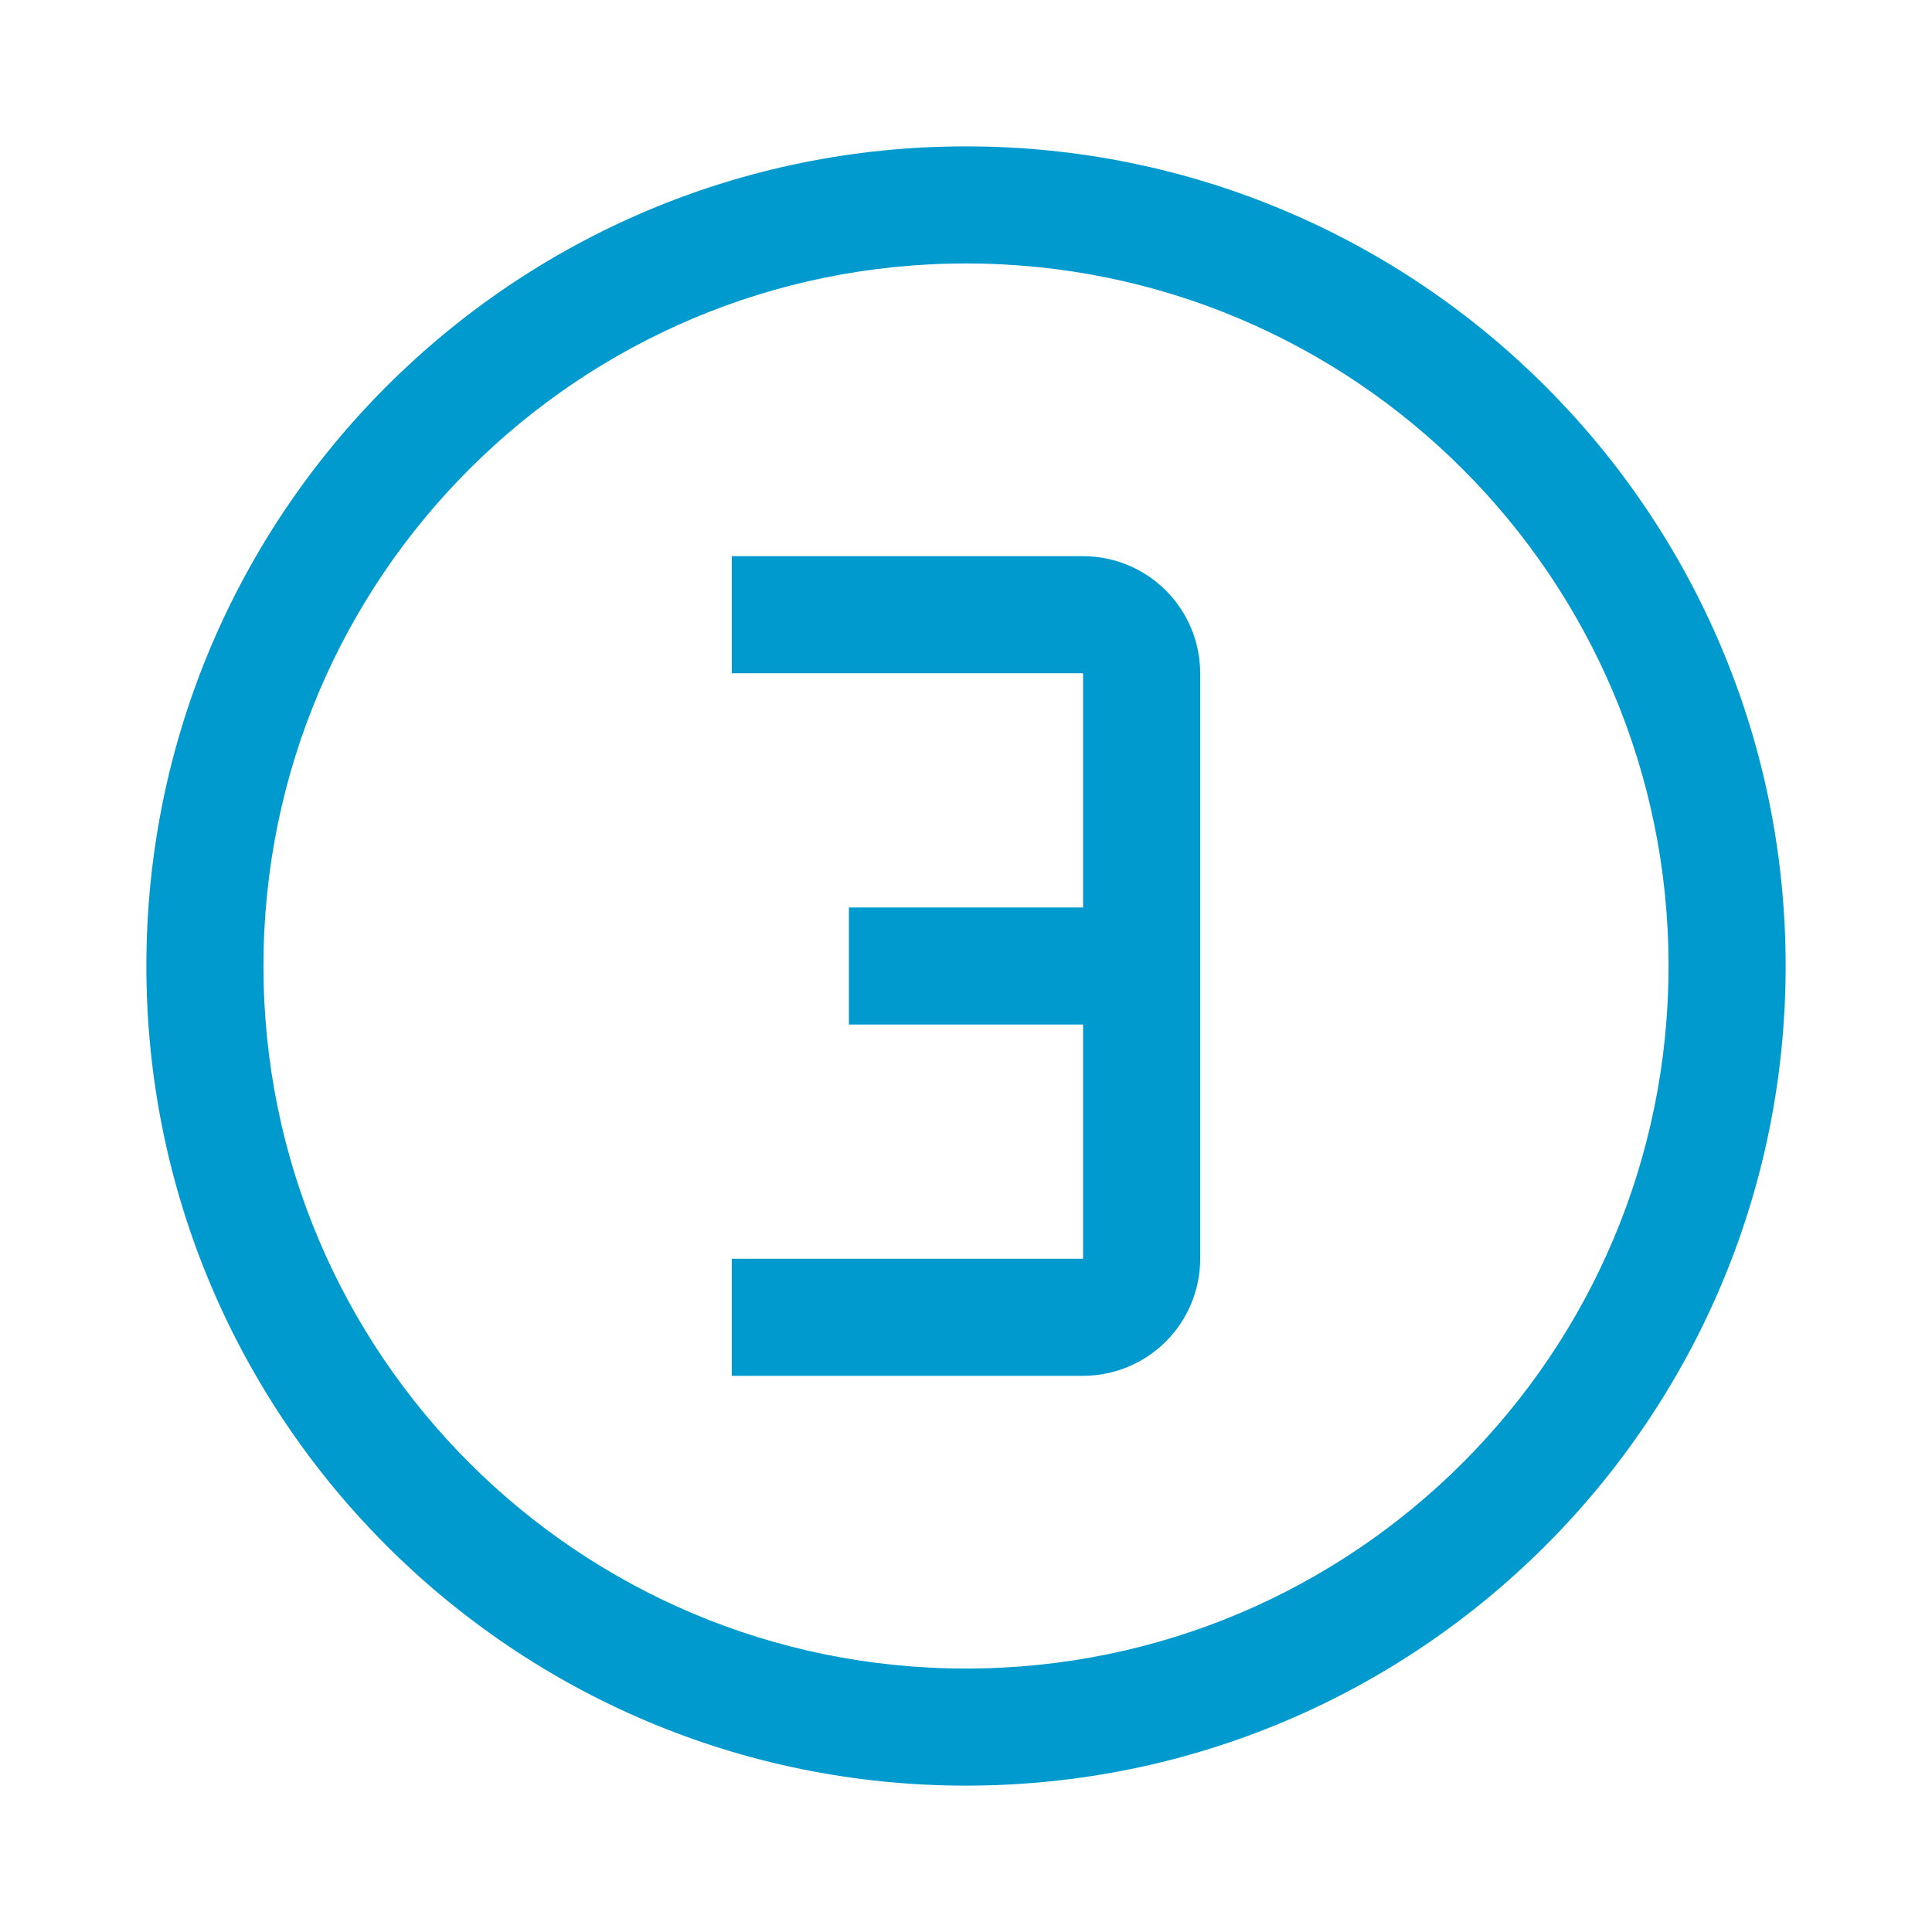 <svg width="33" height="33" viewBox="0 0 33 33" fill="none" xmlns="http://www.w3.org/2000/svg">
<g id="Number outline / 3">
<g id="Vector">
<path fill-rule="evenodd" clip-rule="evenodd" d="M16.5 28.5C23.127 28.5 28.5 23.127 28.5 16.5C28.5 9.873 23.127 4.5 16.5 4.5C9.873 4.5 4.5 9.873 4.5 16.5C4.5 23.127 9.873 28.5 16.5 28.5ZM30.5 16.5C30.5 24.232 24.232 30.5 16.5 30.5C8.768 30.5 2.5 24.232 2.5 16.5C2.5 8.768 8.768 2.5 16.5 2.5C24.232 2.5 30.5 8.768 30.5 16.5Z" fill="#009ACE"/>
<path d="M12.5 9.5H18.5C19.03 9.5 19.539 9.711 19.914 10.086C20.289 10.461 20.5 10.97 20.5 11.5V21.5C20.5 22.03 20.289 22.539 19.914 22.914C19.539 23.289 19.03 23.5 18.5 23.5H12.5V21.5H18.5V17.5H14.5V15.5H18.5V11.5H12.5V9.5Z" fill="#009ACE"/>
</g>
</g>
</svg>
